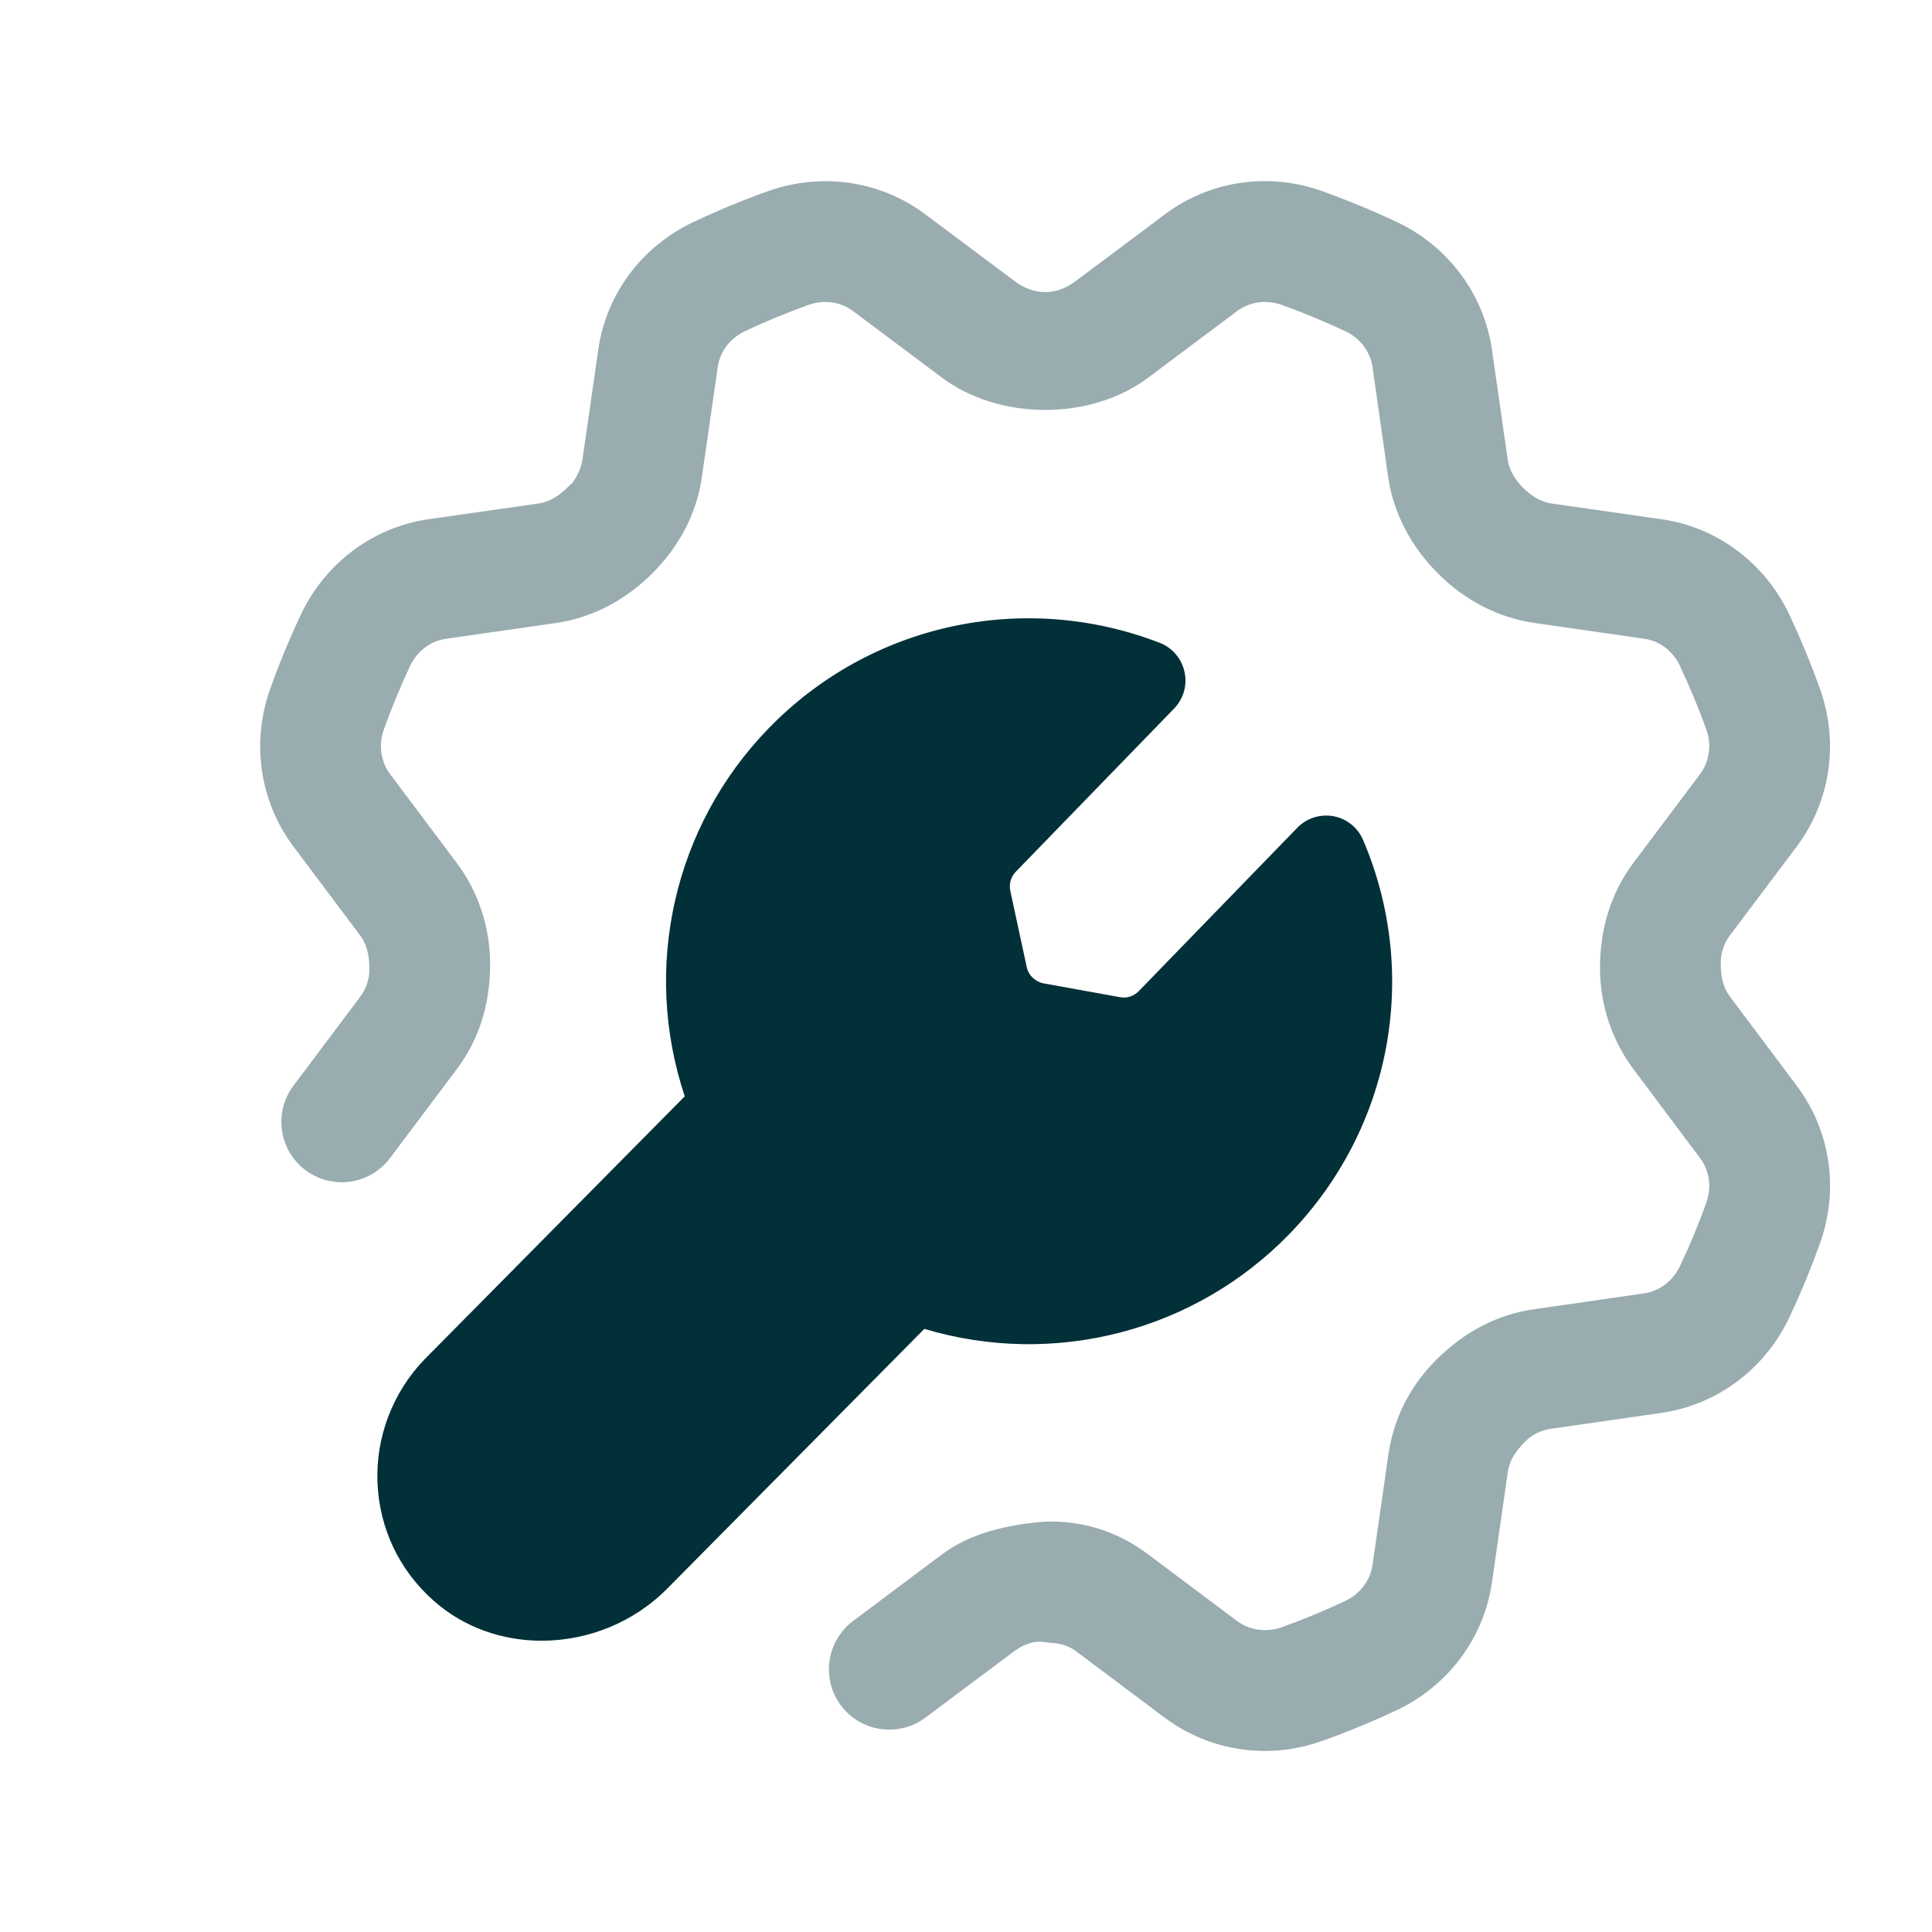 <svg width="42" height="42" viewBox="0 0 42 42" fill="none" xmlns="http://www.w3.org/2000/svg">
<path opacity="0.4" fill-rule="evenodd" clip-rule="evenodd" d="M27.496 38.064C26.719 38.064 25.954 37.817 25.317 37.339L23.396 35.899C23.179 35.735 22.967 35.722 22.731 35.703C22.528 35.652 22.26 35.736 22.047 35.897L20.118 37.339C19.539 37.773 18.716 37.656 18.281 37.075C17.847 36.496 17.966 35.673 18.547 35.238L20.47 33.797C21.095 33.325 21.898 33.145 22.717 33.078C23.615 33.055 24.341 33.325 24.974 33.801L26.892 35.239C27.164 35.442 27.529 35.493 27.864 35.374C28.334 35.206 28.795 35.015 29.244 34.804C29.568 34.651 29.789 34.357 29.838 34.02L30.181 31.627C30.291 30.852 30.645 30.143 31.204 29.58C31.834 28.943 32.566 28.572 33.345 28.462L35.74 28.117C36.075 28.07 36.367 27.847 36.521 27.524C36.733 27.076 36.927 26.615 37.093 26.145C37.214 25.812 37.163 25.448 36.959 25.177L35.508 23.24C35.042 22.617 34.787 21.847 34.783 21.07C34.776 20.175 35.035 19.393 35.506 18.761L36.959 16.828C37.161 16.555 37.214 16.191 37.093 15.855C36.925 15.387 36.731 14.925 36.519 14.472C36.369 14.155 36.077 13.931 35.744 13.886L33.361 13.543C32.571 13.429 31.847 13.056 31.259 12.465C30.657 11.861 30.284 11.133 30.175 10.353L29.838 7.983C29.789 7.645 29.568 7.351 29.244 7.199C28.797 6.991 28.336 6.797 27.867 6.629C27.523 6.508 27.167 6.56 26.894 6.762L24.969 8.204C23.701 9.159 21.704 9.138 20.465 8.2L18.545 6.763C18.274 6.557 17.91 6.51 17.574 6.629C17.105 6.797 16.644 6.987 16.196 7.199C15.871 7.353 15.649 7.644 15.603 7.98L15.26 10.36C15.152 11.137 14.781 11.861 14.191 12.454C14.187 12.458 14.182 12.463 14.177 12.468C13.585 13.058 12.861 13.433 12.077 13.545L9.699 13.886C9.361 13.931 9.07 14.154 8.915 14.477C8.705 14.925 8.514 15.387 8.346 15.855C8.225 16.191 8.276 16.555 8.481 16.829L9.93 18.761C10.393 19.377 10.652 20.151 10.654 20.933C10.661 21.838 10.411 22.596 9.935 23.236L8.479 25.175C8.045 25.756 7.222 25.873 6.641 25.438C6.06 25.002 5.945 24.179 6.381 23.6L7.833 21.665C7.963 21.49 8.033 21.28 8.031 21.059C8.027 20.721 7.957 20.508 7.831 20.338L6.379 18.403C5.646 17.423 5.457 16.14 5.875 14.971C6.071 14.421 6.295 13.882 6.543 13.354C7.079 12.229 8.12 11.455 9.331 11.285L11.704 10.946C11.976 10.907 12.187 10.745 12.318 10.613C12.359 10.575 12.399 10.536 12.441 10.503C12.46 10.472 12.625 10.258 12.662 9.99L13.005 7.61C13.174 6.399 13.948 5.358 15.075 4.826C15.601 4.578 16.14 4.354 16.69 4.158C17.863 3.739 19.145 3.928 20.12 4.663L22.045 6.102C22.502 6.45 22.983 6.415 23.392 6.105L25.321 4.662C26.297 3.927 27.582 3.736 28.751 4.158C29.297 4.354 29.836 4.578 30.363 4.824C31.486 5.356 32.261 6.396 32.435 7.609L32.776 9.987C32.813 10.258 32.977 10.47 33.107 10.601C33.25 10.745 33.459 10.906 33.733 10.946L36.113 11.287C37.317 11.455 38.358 12.229 38.894 13.35C39.144 13.886 39.368 14.423 39.564 14.971C39.983 16.142 39.792 17.424 39.059 18.403L37.606 20.336C37.475 20.513 37.405 20.723 37.407 20.945C37.408 21.28 37.48 21.495 37.608 21.666L39.057 23.6C39.794 24.577 39.984 25.859 39.564 27.03C39.367 27.581 39.142 28.122 38.894 28.649C38.36 29.771 37.321 30.542 36.113 30.716L33.718 31.06C33.501 31.09 33.301 31.19 33.147 31.347C32.909 31.589 32.809 31.785 32.779 31.997L32.435 34.392C32.261 35.607 31.486 36.646 30.366 37.177C29.838 37.425 29.297 37.649 28.747 37.845C28.338 37.992 27.915 38.064 27.496 38.064Z" fill="#023038"/>
<path d="M9.435 34.805C10.091 35.385 10.927 35.668 11.776 35.668C12.774 35.668 13.789 35.274 14.536 34.504L20.094 28.889C22.906 29.73 25.97 28.952 28.032 26.824C30.251 24.538 30.877 21.176 29.633 18.261C29.519 17.991 29.276 17.797 28.987 17.743C28.7 17.694 28.405 17.783 28.202 17.995L24.756 21.546C24.651 21.656 24.495 21.708 24.343 21.677L22.689 21.378C22.504 21.343 22.358 21.203 22.32 21.021L21.963 19.365C21.931 19.216 21.975 19.061 22.084 18.949L25.526 15.401C25.729 15.19 25.815 14.89 25.75 14.605C25.687 14.316 25.486 14.082 25.213 13.975C22.252 12.831 18.914 13.559 16.706 15.837C14.641 17.965 13.957 21.047 14.886 23.833L9.225 29.555C8.539 30.266 8.166 31.241 8.206 32.228C8.246 33.227 8.682 34.144 9.435 34.805Z" fill="#023038"/>
</svg>
